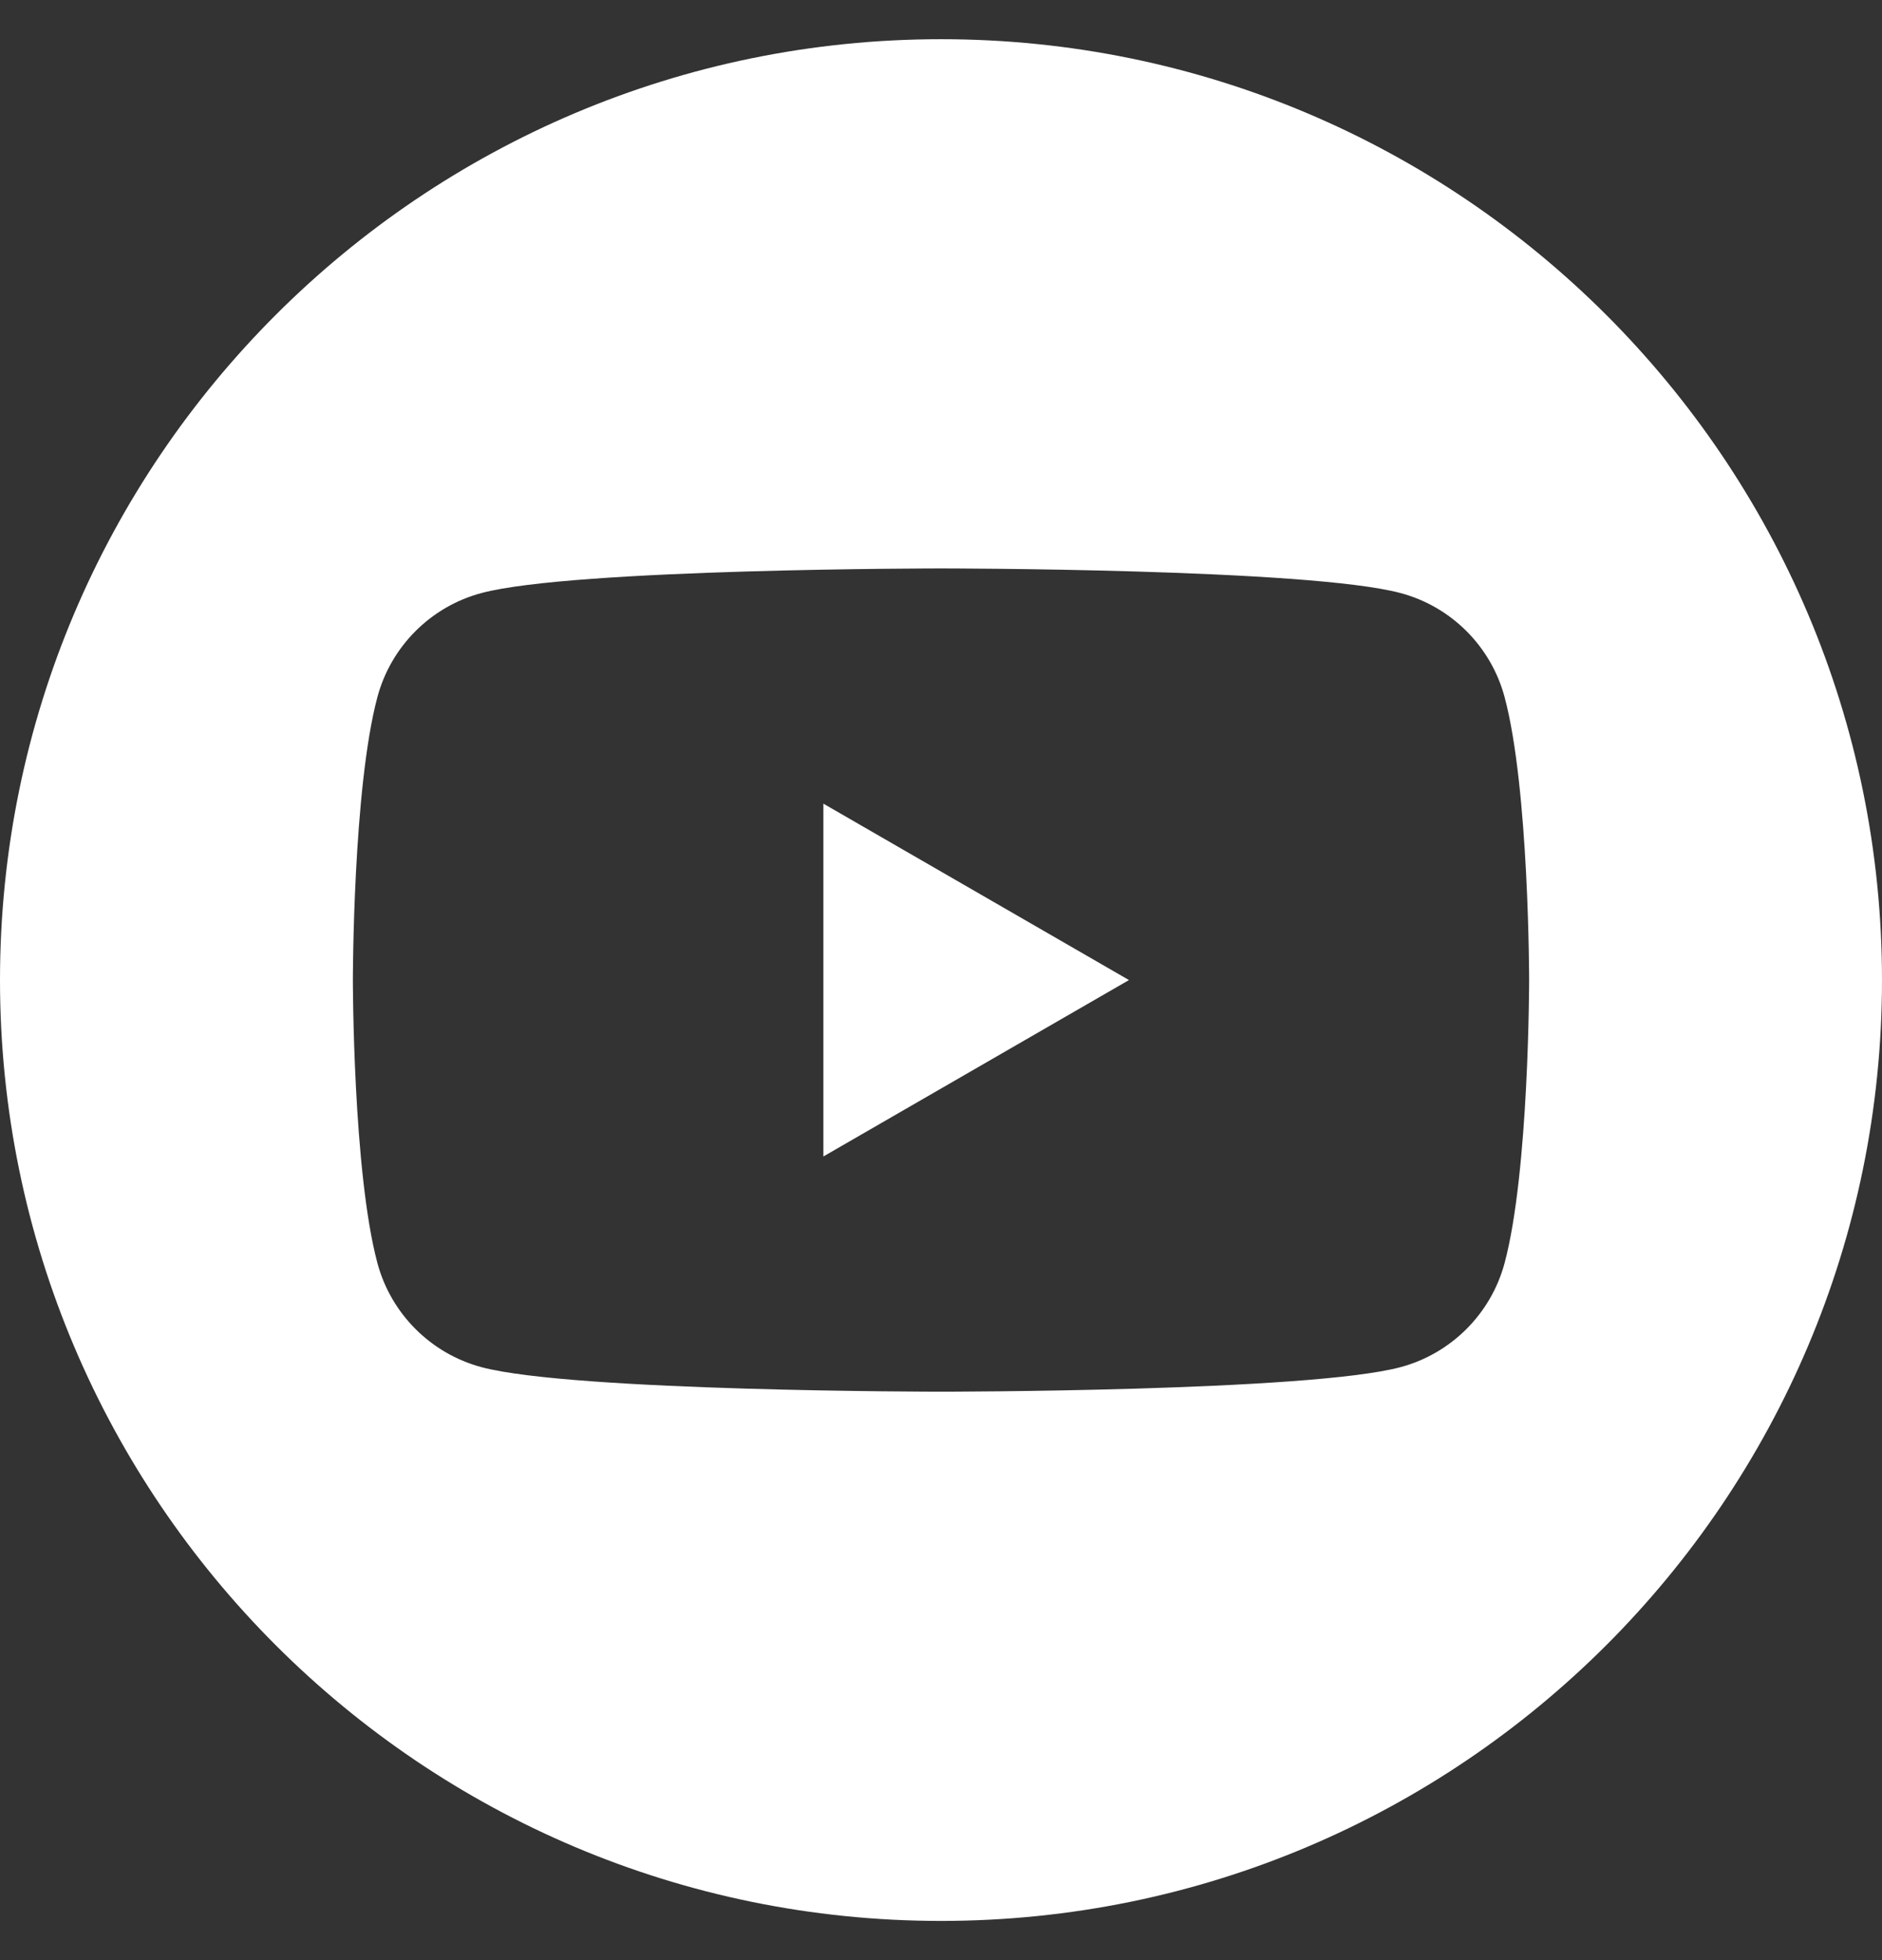 <svg width="24" height="25" viewBox="0 0 24 25" fill="none" xmlns="http://www.w3.org/2000/svg">
<rect x="0" y="0" width="24" height="25" fill="#333333" stroke="none"/>
<g clip-path="url(#clip0_58_26)">
<path fill-rule="evenodd" clip-rule="evenodd" d="M12 0.5C18.623 0.5 24 5.877 24 12.5C24 19.123 18.623 24.5 12 24.5C5.377 24.5 0 19.123 0 12.5C0 5.877 5.377 0.5 12 0.5ZM19.187 8.89C19.014 8.244 18.506 7.736 17.86 7.564C16.691 7.25 12 7.25 12 7.25C12 7.25 7.309 7.25 6.139 7.564C5.494 7.736 4.986 8.244 4.813 8.89C4.5 10.059 4.5 12.5 4.5 12.5C4.5 12.5 4.5 14.941 4.813 16.11C4.986 16.756 5.494 17.264 6.139 17.437C7.309 17.75 12 17.75 12 17.75C12 17.75 16.691 17.75 17.86 17.437C18.506 17.264 19.014 16.756 19.187 16.11C19.5 14.941 19.5 12.5 19.5 12.5C19.5 12.5 19.5 10.059 19.187 8.89ZM10.5 14.75V10.25L14.397 12.5L10.5 14.75Z" fill="white"/>
</g>
<defs>
<clipPath id="clip0_58_26">
<rect width="24" height="24" fill="white" transform="translate(0 0.5)"/>
</clipPath>
</defs>
</svg>
